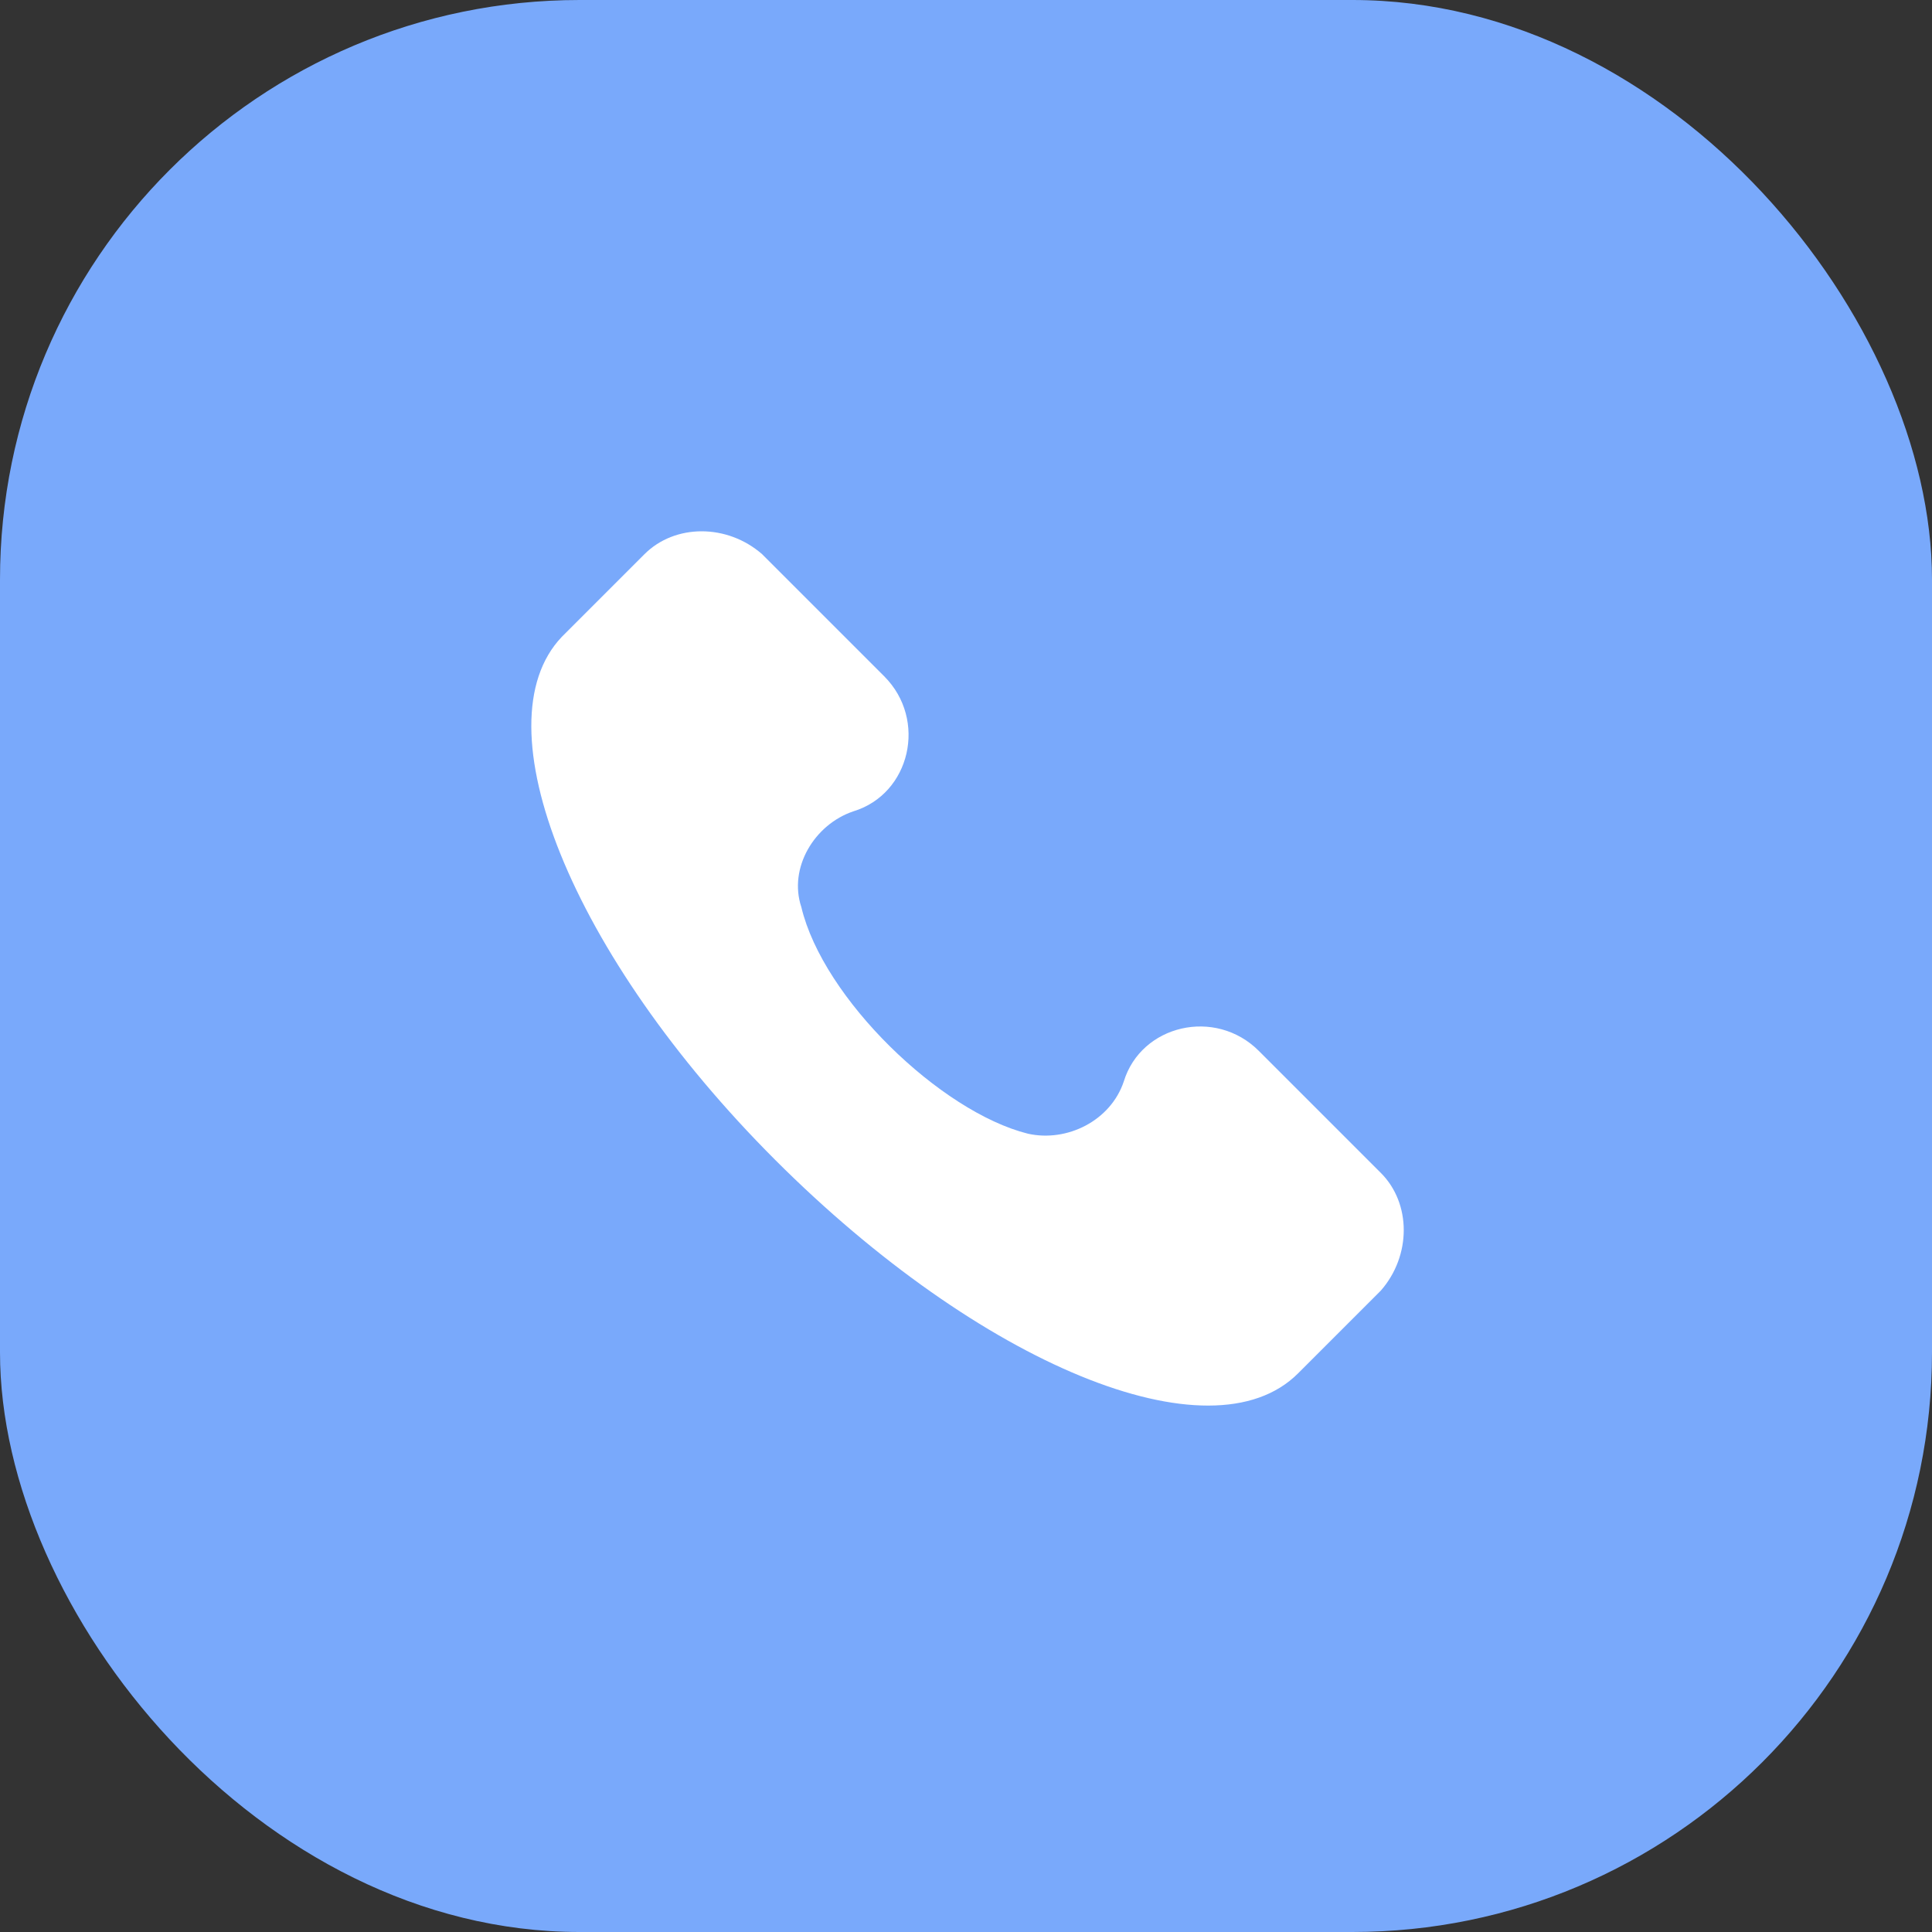 <?xml version="1.0" encoding="UTF-8"?> <svg xmlns="http://www.w3.org/2000/svg" width="40" height="40" viewBox="0 0 40 40" fill="none"><rect x="0" y="0" width="40" height="40" fill="#333333" stroke="none"/> <rect width="40" height="40" rx="12" fill="#79A9FB"></rect> <path d="M28.589 24.284L26.063 21.758C25.161 20.856 23.627 21.217 23.267 22.39C22.996 23.202 22.094 23.653 21.282 23.472C19.477 23.021 17.042 20.676 16.591 18.781C16.32 17.969 16.861 17.067 17.673 16.796C18.846 16.436 19.207 14.902 18.305 14L15.779 11.474C15.057 10.842 13.974 10.842 13.343 11.474L11.629 13.188C9.915 14.992 11.809 19.773 16.049 24.014C20.29 28.254 25.071 30.239 26.875 28.434L28.589 26.72C29.221 25.998 29.221 24.916 28.589 24.284Z" fill="white"></path> </svg> 